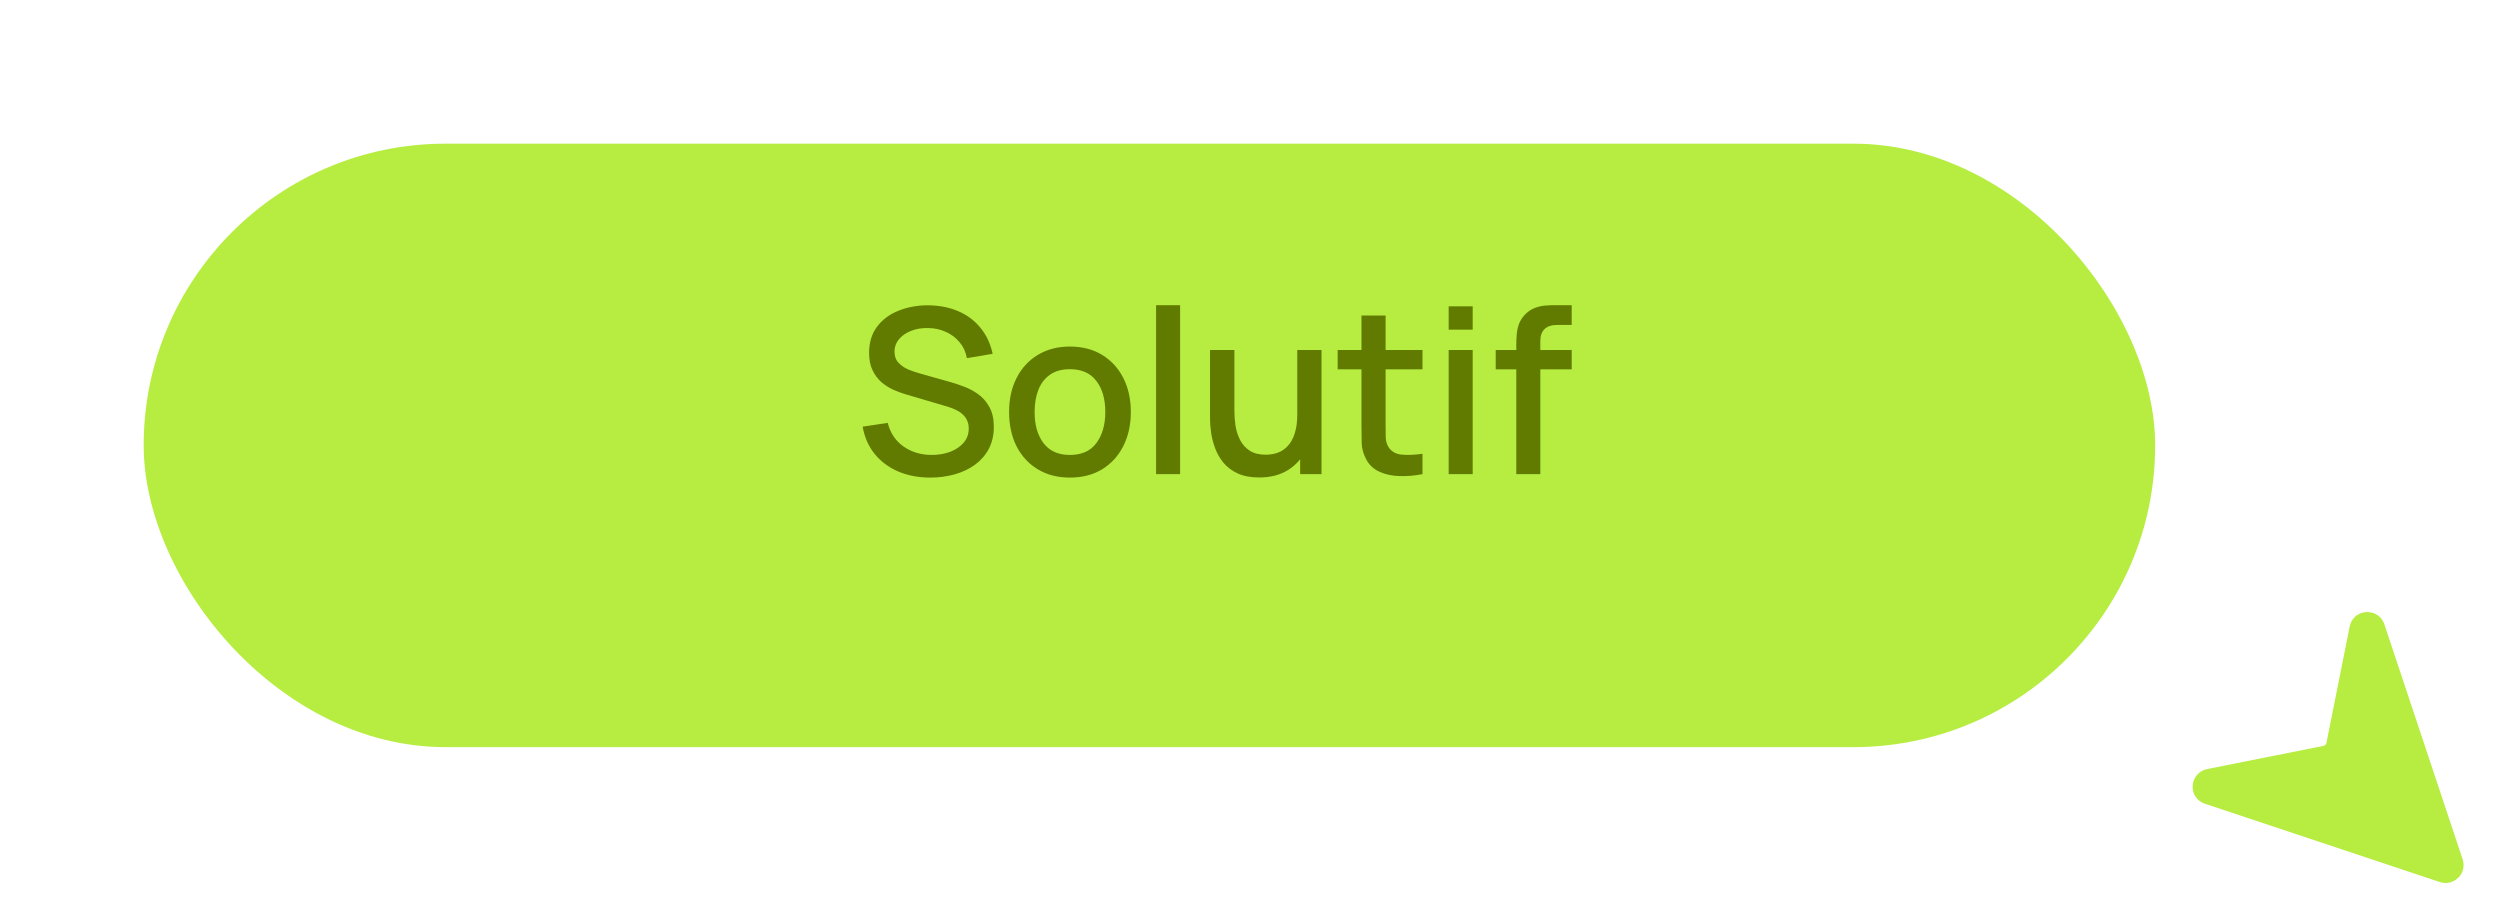 <svg width="174" height="64" viewBox="0 0 174 64" fill="none" xmlns="http://www.w3.org/2000/svg">
<g filter="url(#filter0_d_39_6152)">
<rect x="14" y="6" width="140" height="42" rx="21" fill="#B6ED40"/>
</g>
<path d="M64.753 33.24C63.926 33.24 63.179 33.099 62.513 32.816C61.851 32.528 61.305 32.12 60.873 31.592C60.446 31.059 60.169 30.427 60.041 29.696L61.785 29.432C61.961 30.136 62.329 30.685 62.889 31.08C63.449 31.469 64.102 31.664 64.849 31.664C65.313 31.664 65.739 31.592 66.129 31.448C66.518 31.299 66.83 31.088 67.065 30.816C67.305 30.539 67.425 30.208 67.425 29.824C67.425 29.616 67.387 29.432 67.313 29.272C67.243 29.112 67.145 28.973 67.017 28.856C66.894 28.733 66.742 28.629 66.561 28.544C66.385 28.453 66.19 28.376 65.977 28.312L63.025 27.44C62.737 27.355 62.443 27.245 62.145 27.112C61.846 26.973 61.571 26.795 61.321 26.576C61.075 26.352 60.875 26.077 60.721 25.752C60.566 25.421 60.489 25.021 60.489 24.552C60.489 23.843 60.67 23.243 61.033 22.752C61.401 22.256 61.897 21.883 62.521 21.632C63.145 21.376 63.843 21.248 64.617 21.248C65.395 21.259 66.091 21.397 66.705 21.664C67.323 21.931 67.835 22.315 68.241 22.816C68.651 23.312 68.934 23.915 69.089 24.624L67.297 24.928C67.217 24.496 67.046 24.125 66.785 23.816C66.523 23.501 66.203 23.261 65.825 23.096C65.446 22.925 65.035 22.837 64.593 22.832C64.166 22.821 63.774 22.885 63.417 23.024C63.065 23.163 62.782 23.357 62.569 23.608C62.361 23.859 62.257 24.147 62.257 24.472C62.257 24.792 62.35 25.051 62.537 25.248C62.723 25.445 62.953 25.603 63.225 25.72C63.502 25.832 63.777 25.925 64.049 26L66.177 26.6C66.443 26.675 66.745 26.776 67.081 26.904C67.422 27.027 67.75 27.2 68.065 27.424C68.385 27.648 68.649 27.947 68.857 28.32C69.065 28.688 69.169 29.152 69.169 29.712C69.169 30.293 69.051 30.805 68.817 31.248C68.582 31.685 68.259 32.053 67.849 32.352C67.443 32.645 66.974 32.867 66.441 33.016C65.907 33.165 65.345 33.24 64.753 33.24ZM74.465 33.24C73.601 33.24 72.852 33.045 72.217 32.656C71.583 32.267 71.092 31.731 70.745 31.048C70.404 30.36 70.233 29.568 70.233 28.672C70.233 27.771 70.409 26.979 70.761 26.296C71.113 25.608 71.607 25.075 72.241 24.696C72.876 24.312 73.617 24.12 74.465 24.12C75.329 24.12 76.079 24.315 76.713 24.704C77.348 25.093 77.839 25.629 78.185 26.312C78.532 26.995 78.705 27.781 78.705 28.672C78.705 29.573 78.529 30.368 78.177 31.056C77.831 31.739 77.34 32.275 76.705 32.664C76.071 33.048 75.324 33.24 74.465 33.24ZM74.465 31.664C75.292 31.664 75.908 31.387 76.313 30.832C76.724 30.272 76.929 29.552 76.929 28.672C76.929 27.771 76.721 27.051 76.305 26.512C75.895 25.968 75.281 25.696 74.465 25.696C73.905 25.696 73.444 25.824 73.081 26.08C72.719 26.331 72.449 26.68 72.273 27.128C72.097 27.571 72.009 28.085 72.009 28.672C72.009 29.579 72.217 30.304 72.633 30.848C73.049 31.392 73.66 31.664 74.465 31.664ZM80.463 33V21.24H82.135V33H80.463ZM87.634 33.232C87.037 33.232 86.535 33.136 86.13 32.944C85.725 32.752 85.394 32.501 85.138 32.192C84.887 31.877 84.695 31.536 84.562 31.168C84.428 30.8 84.338 30.44 84.29 30.088C84.242 29.736 84.218 29.427 84.218 29.16V24.36H85.914V28.608C85.914 28.944 85.941 29.291 85.994 29.648C86.052 30 86.159 30.328 86.314 30.632C86.474 30.936 86.695 31.181 86.978 31.368C87.266 31.555 87.639 31.648 88.098 31.648C88.397 31.648 88.679 31.6 88.946 31.504C89.213 31.403 89.445 31.243 89.642 31.024C89.844 30.805 90.002 30.517 90.114 30.16C90.231 29.803 90.29 29.368 90.29 28.856L91.33 29.248C91.33 30.032 91.183 30.725 90.89 31.328C90.597 31.925 90.175 32.392 89.626 32.728C89.076 33.064 88.412 33.232 87.634 33.232ZM90.49 33V30.504H90.29V24.36H91.978V33H90.49ZM99.006 33C98.462 33.107 97.928 33.152 97.406 33.136C96.883 33.12 96.416 33.019 96.006 32.832C95.595 32.645 95.286 32.352 95.078 31.952C94.891 31.595 94.79 31.232 94.774 30.864C94.763 30.491 94.758 30.069 94.758 29.6V21.96H96.438V29.52C96.438 29.867 96.44 30.168 96.446 30.424C96.456 30.68 96.512 30.896 96.614 31.072C96.806 31.403 97.11 31.592 97.526 31.64C97.947 31.683 98.44 31.664 99.006 31.584V33ZM93.102 25.704V24.36H99.006V25.704H93.102ZM100.827 22.944V21.32H102.499V22.944H100.827ZM100.827 33V24.36H102.499V33H100.827ZM105.534 33V24.056C105.534 23.837 105.542 23.605 105.558 23.36C105.574 23.109 105.619 22.864 105.694 22.624C105.774 22.379 105.904 22.155 106.086 21.952C106.304 21.712 106.544 21.541 106.806 21.44C107.067 21.339 107.326 21.28 107.582 21.264C107.843 21.248 108.083 21.24 108.302 21.24H109.39V22.616H108.382C107.987 22.616 107.691 22.715 107.494 22.912C107.302 23.104 107.206 23.379 107.206 23.736V33H105.534ZM104.102 25.704V24.36H109.39V25.704H104.102Z" fill="#617A00"/>
<path d="M171.09 61.09C170.75 61.43 170.26 61.54 169.81 61.39L153.46 55.94C152.91 55.76 152.57 55.25 152.61 54.68C152.65 54.11 153.05 53.64 153.61 53.53L161.72 51.91C161.82 51.89 161.9 51.81 161.92 51.71L163.54 43.6C163.65 43.04 164.11 42.63 164.69 42.6C164.72 42.6 164.74 42.6 164.77 42.6C165.31 42.6 165.78 42.93 165.95 43.45L171.4 59.81C171.55 60.26 171.44 60.75 171.1 61.09H171.09Z" fill="#B6ED40"/>
<defs>
<filter id="filter0_d_39_6152" x="0" y="0" width="160" height="62" filterUnits="userSpaceOnUse" color-interpolation-filters="sRGB">
<feFlood flood-opacity="0" result="BackgroundImageFix"/>
<feColorMatrix in="SourceAlpha" type="matrix" values="0 0 0 0 0 0 0 0 0 0 0 0 0 0 0 0 0 0 127 0" result="hardAlpha"/>
<feOffset dx="-4" dy="4"/>
<feGaussianBlur stdDeviation="5"/>
<feComposite in2="hardAlpha" operator="out"/>
<feColorMatrix type="matrix" values="0 0 0 0 0.58 0 0 0 0 0.796 0 0 0 0 0.18 0 0 0 0.25 0"/>
<feBlend mode="normal" in2="BackgroundImageFix" result="effect1_dropShadow_39_6152"/>
<feBlend mode="normal" in="SourceGraphic" in2="effect1_dropShadow_39_6152" result="shape"/>
</filter>
</defs>
</svg>

